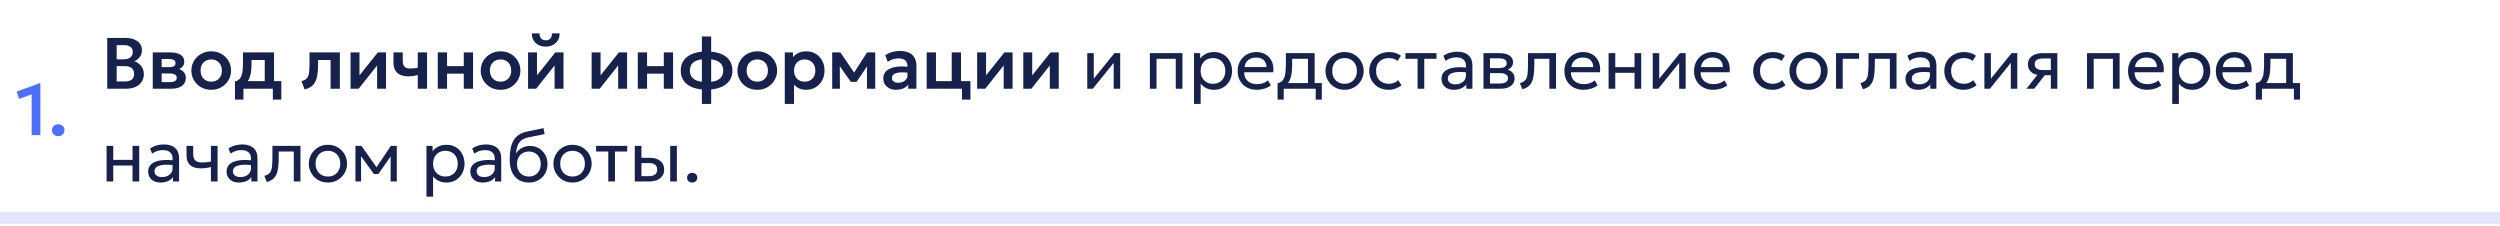 <?xml version="1.0" encoding="UTF-8"?> <svg xmlns="http://www.w3.org/2000/svg" width="620" height="56" viewBox="0 0 620 56" fill="none"><path d="M620 54V52.5H0V54V55.5H620V54Z" fill="#E1E6FC"></path><path d="M7.852 33.5V23.393L4.729 24.527L4.117 22.709L9.85 20.63H10.012V33.5H7.852ZM14.438 33.77C14.018 33.77 13.655 33.638 13.349 33.374C13.043 33.104 12.89 32.747 12.89 32.303C12.89 32.003 12.959 31.742 13.097 31.52C13.241 31.298 13.43 31.127 13.664 31.007C13.898 30.887 14.156 30.827 14.438 30.827C14.864 30.827 15.227 30.962 15.527 31.232C15.833 31.496 15.986 31.853 15.986 32.303C15.986 32.597 15.914 32.855 15.77 33.077C15.632 33.299 15.446 33.47 15.212 33.59C14.978 33.71 14.72 33.77 14.438 33.77Z" fill="#0033FF" fill-opacity="0.7"></path><path d="M26.593 22V9.4H31.102C32.332 9.4 33.322 9.67 34.072 10.21C34.828 10.744 35.206 11.536 35.206 12.586C35.206 12.976 35.116 13.345 34.936 13.693C34.756 14.041 34.522 14.347 34.234 14.611C33.946 14.869 33.64 15.067 33.316 15.205C34 15.421 34.564 15.808 35.008 16.366C35.452 16.924 35.674 17.605 35.674 18.409C35.674 19.117 35.494 19.741 35.134 20.281C34.78 20.821 34.273 21.244 33.613 21.55C32.953 21.85 32.173 22 31.273 22H26.593ZM28.933 20.209H30.904C31.69 20.209 32.278 20.053 32.668 19.741C33.058 19.423 33.253 18.949 33.253 18.319C33.253 17.701 33.058 17.227 32.668 16.897C32.284 16.567 31.699 16.402 30.913 16.402H28.933V20.209ZM28.933 14.71H30.76C31.198 14.71 31.579 14.638 31.903 14.494C32.227 14.35 32.479 14.143 32.659 13.873C32.839 13.597 32.929 13.27 32.929 12.892C32.929 12.34 32.737 11.92 32.353 11.632C31.975 11.338 31.432 11.191 30.724 11.191H28.933V14.71ZM37.881 22V13H42.318C43.356 13 44.178 13.195 44.784 13.585C45.396 13.969 45.702 14.548 45.702 15.322C45.702 15.706 45.606 16.042 45.414 16.33C45.222 16.612 44.961 16.846 44.631 17.032C44.301 17.212 43.926 17.341 43.506 17.419L43.47 16.906C44.292 17.002 44.934 17.263 45.396 17.689C45.858 18.109 46.089 18.649 46.089 19.309C46.089 19.867 45.945 20.347 45.657 20.749C45.375 21.151 44.964 21.46 44.424 21.676C43.884 21.892 43.233 22 42.471 22H37.881ZM40.095 20.362H42.165C42.699 20.362 43.11 20.272 43.398 20.092C43.686 19.906 43.83 19.636 43.83 19.282C43.83 18.934 43.686 18.67 43.398 18.49C43.116 18.31 42.705 18.22 42.165 18.22H39.834V16.654H41.949C42.453 16.654 42.843 16.576 43.119 16.42C43.395 16.258 43.533 16.003 43.533 15.655C43.533 15.301 43.392 15.043 43.11 14.881C42.834 14.719 42.447 14.638 41.949 14.638H40.095V20.362ZM52.384 22.27C51.424 22.27 50.572 22.054 49.828 21.622C49.09 21.184 48.511 20.605 48.091 19.885C47.671 19.159 47.461 18.364 47.461 17.5C47.461 16.864 47.581 16.258 47.821 15.682C48.061 15.106 48.4 14.599 48.838 14.161C49.282 13.717 49.804 13.369 50.404 13.117C51.004 12.859 51.664 12.73 52.384 12.73C53.338 12.73 54.184 12.946 54.922 13.378C55.666 13.81 56.248 14.389 56.668 15.115C57.094 15.841 57.307 16.636 57.307 17.5C57.307 18.136 57.184 18.742 56.938 19.318C56.698 19.888 56.359 20.395 55.921 20.839C55.483 21.283 54.964 21.634 54.364 21.892C53.764 22.144 53.104 22.27 52.384 22.27ZM52.375 20.254C52.885 20.254 53.338 20.143 53.734 19.921C54.136 19.693 54.451 19.375 54.679 18.967C54.907 18.553 55.021 18.064 55.021 17.5C55.021 16.936 54.907 16.447 54.679 16.033C54.451 15.619 54.139 15.301 53.743 15.079C53.347 14.857 52.894 14.746 52.384 14.746C51.874 14.746 51.418 14.857 51.016 15.079C50.62 15.301 50.308 15.619 50.08 16.033C49.858 16.447 49.747 16.936 49.747 17.5C49.747 18.064 49.861 18.553 50.089 18.967C50.317 19.375 50.629 19.693 51.025 19.921C51.421 20.143 51.871 20.254 52.375 20.254ZM65.656 22V14.872H62.38V15.871C62.38 16.639 62.326 17.35 62.218 18.004C62.116 18.658 61.933 19.24 61.669 19.75C61.405 20.26 61.039 20.689 60.571 21.037C60.103 21.379 59.506 21.625 58.78 21.775L58.267 20.2C58.825 20.068 59.245 19.813 59.527 19.435C59.815 19.051 60.007 18.559 60.103 17.959C60.205 17.359 60.256 16.663 60.256 15.871V13H67.96V22H65.656ZM58.267 24.7V20.2L59.599 20.317L59.959 20.128H69.769V24.7H67.663V22H60.373V24.7H58.267ZM75.546 22.18L74.763 20.119C75.375 19.963 75.822 19.723 76.104 19.399C76.386 19.075 76.566 18.628 76.644 18.058C76.722 17.488 76.761 16.759 76.761 15.871V13H84.285V22H81.981V14.872H78.885V15.871C78.885 16.813 78.837 17.641 78.741 18.355C78.645 19.069 78.474 19.681 78.228 20.191C77.988 20.701 77.649 21.118 77.211 21.442C76.779 21.766 76.224 22.012 75.546 22.18ZM86.941 22V13H89.155V18.688L93.7 13H95.734V22H93.52V16.24L88.948 22H86.941ZM103.605 22V18.607C103.191 18.709 102.801 18.79 102.435 18.85C102.069 18.904 101.691 18.931 101.301 18.931C100.509 18.931 99.834 18.808 99.276 18.562C98.724 18.31 98.301 17.929 98.007 17.419C97.719 16.903 97.575 16.252 97.575 15.466V13H99.879V15.151C99.879 15.751 100.017 16.207 100.293 16.519C100.575 16.831 101.055 16.987 101.733 16.987C102.129 16.987 102.471 16.969 102.759 16.933C103.053 16.891 103.335 16.846 103.605 16.798V13H105.909V22H103.605ZM108.562 22V13H110.866V16.393H115.015V13H117.319V22H115.015V18.265H110.866V22H108.562ZM124.138 22.27C123.178 22.27 122.326 22.054 121.582 21.622C120.844 21.184 120.265 20.605 119.845 19.885C119.425 19.159 119.215 18.364 119.215 17.5C119.215 16.864 119.335 16.258 119.575 15.682C119.815 15.106 120.154 14.599 120.592 14.161C121.036 13.717 121.558 13.369 122.158 13.117C122.758 12.859 123.418 12.73 124.138 12.73C125.092 12.73 125.938 12.946 126.676 13.378C127.42 13.81 128.002 14.389 128.422 15.115C128.848 15.841 129.061 16.636 129.061 17.5C129.061 18.136 128.938 18.742 128.692 19.318C128.452 19.888 128.113 20.395 127.675 20.839C127.237 21.283 126.718 21.634 126.118 21.892C125.518 22.144 124.858 22.27 124.138 22.27ZM124.129 20.254C124.639 20.254 125.092 20.143 125.488 19.921C125.89 19.693 126.205 19.375 126.433 18.967C126.661 18.553 126.775 18.064 126.775 17.5C126.775 16.936 126.661 16.447 126.433 16.033C126.205 15.619 125.893 15.301 125.497 15.079C125.101 14.857 124.648 14.746 124.138 14.746C123.628 14.746 123.172 14.857 122.77 15.079C122.374 15.301 122.062 15.619 121.834 16.033C121.612 16.447 121.501 16.936 121.501 17.5C121.501 18.064 121.615 18.553 121.843 18.967C122.071 19.375 122.383 19.693 122.779 19.921C123.175 20.143 123.625 20.254 124.129 20.254ZM130.957 22V13H133.171V18.688L137.716 13H139.75V22H137.536V16.24L132.964 22H130.957ZM135.349 11.56C134.653 11.56 134.044 11.422 133.522 11.146C133 10.864 132.595 10.477 132.307 9.985C132.025 9.493 131.893 8.926 131.911 8.284H133.81C133.792 8.8 133.921 9.217 134.197 9.535C134.479 9.847 134.863 10.003 135.349 10.003C135.835 10.003 136.216 9.847 136.492 9.535C136.774 9.217 136.9 8.8 136.87 8.284H138.778C138.796 8.914 138.658 9.478 138.364 9.976C138.076 10.468 137.671 10.855 137.149 11.137C136.627 11.419 136.027 11.56 135.349 11.56ZM146.725 22V13H148.939V18.688L153.484 13H155.518V22H153.304V16.24L148.732 22H146.725ZM158.168 22V13H160.472V16.393H164.621V13H166.925V22H164.621V18.265H160.472V22H158.168ZM174.067 25.78V9.04H176.371V25.78H174.067ZM175.192 22.234C173.884 22.234 172.753 22.051 171.799 21.685C170.845 21.319 170.11 20.785 169.594 20.083C169.078 19.375 168.82 18.514 168.82 17.5C168.82 16.48 169.081 15.619 169.603 14.917C170.131 14.209 170.875 13.675 171.835 13.315C172.801 12.949 173.941 12.766 175.255 12.766C176.569 12.766 177.703 12.946 178.657 13.306C179.617 13.666 180.355 14.2 180.871 14.908C181.387 15.61 181.645 16.474 181.645 17.5C181.645 18.268 181.492 18.946 181.186 19.534C180.886 20.122 180.451 20.617 179.881 21.019C179.317 21.415 178.639 21.718 177.847 21.928C177.055 22.132 176.17 22.234 175.192 22.234ZM175.237 20.353C176.149 20.353 176.911 20.248 177.523 20.038C178.135 19.822 178.594 19.504 178.9 19.084C179.206 18.664 179.359 18.136 179.359 17.5C179.359 16.864 179.2 16.336 178.882 15.916C178.57 15.49 178.105 15.172 177.487 14.962C176.875 14.752 176.116 14.647 175.21 14.647C174.304 14.647 173.545 14.752 172.933 14.962C172.321 15.172 171.859 15.49 171.547 15.916C171.241 16.336 171.088 16.864 171.088 17.5C171.088 18.136 171.244 18.664 171.556 19.084C171.868 19.504 172.33 19.822 172.942 20.038C173.56 20.248 174.325 20.353 175.237 20.353ZM187.806 22.27C186.846 22.27 185.994 22.054 185.25 21.622C184.512 21.184 183.933 20.605 183.513 19.885C183.093 19.159 182.883 18.364 182.883 17.5C182.883 16.864 183.003 16.258 183.243 15.682C183.483 15.106 183.822 14.599 184.26 14.161C184.704 13.717 185.226 13.369 185.826 13.117C186.426 12.859 187.086 12.73 187.806 12.73C188.76 12.73 189.606 12.946 190.344 13.378C191.088 13.81 191.67 14.389 192.09 15.115C192.516 15.841 192.729 16.636 192.729 17.5C192.729 18.136 192.606 18.742 192.36 19.318C192.12 19.888 191.781 20.395 191.343 20.839C190.905 21.283 190.386 21.634 189.786 21.892C189.186 22.144 188.526 22.27 187.806 22.27ZM187.797 20.254C188.307 20.254 188.76 20.143 189.156 19.921C189.558 19.693 189.873 19.375 190.101 18.967C190.329 18.553 190.443 18.064 190.443 17.5C190.443 16.936 190.329 16.447 190.101 16.033C189.873 15.619 189.561 15.301 189.165 15.079C188.769 14.857 188.316 14.746 187.806 14.746C187.296 14.746 186.84 14.857 186.438 15.079C186.042 15.301 185.73 15.619 185.502 16.033C185.28 16.447 185.169 16.936 185.169 17.5C185.169 18.064 185.283 18.553 185.511 18.967C185.739 19.375 186.051 19.693 186.447 19.921C186.843 20.143 187.293 20.254 187.797 20.254ZM194.625 25.78V13H196.659V14.188C197.007 13.75 197.454 13.399 198 13.135C198.546 12.865 199.206 12.73 199.98 12.73C200.85 12.73 201.624 12.934 202.302 13.342C202.98 13.75 203.511 14.314 203.895 15.034C204.285 15.748 204.48 16.57 204.48 17.5C204.48 18.166 204.369 18.787 204.147 19.363C203.925 19.939 203.613 20.446 203.211 20.884C202.809 21.316 202.329 21.655 201.771 21.901C201.219 22.147 200.61 22.27 199.944 22.27C199.296 22.27 198.72 22.159 198.216 21.937C197.718 21.709 197.286 21.4 196.92 21.01V25.78H194.625ZM199.557 20.254C200.067 20.254 200.52 20.143 200.916 19.921C201.312 19.693 201.624 19.375 201.852 18.967C202.08 18.553 202.194 18.064 202.194 17.5C202.194 16.936 202.08 16.447 201.852 16.033C201.624 15.619 201.309 15.301 200.907 15.079C200.511 14.857 200.061 14.746 199.557 14.746C199.047 14.746 198.594 14.857 198.198 15.079C197.802 15.301 197.49 15.619 197.262 16.033C197.034 16.447 196.92 16.936 196.92 17.5C196.92 18.064 197.031 18.553 197.253 18.967C197.481 19.375 197.793 19.693 198.189 19.921C198.591 20.143 199.047 20.254 199.557 20.254ZM206.385 22V13H208.365H208.419L212.325 18.742L211.335 18.76L215.034 13H217.059V22H214.998L215.025 15.628L215.466 15.808L212.442 20.299H211.011L207.834 15.799L208.266 15.619L208.302 22H206.385ZM222.211 22.27C221.599 22.27 221.056 22.153 220.582 21.919C220.108 21.685 219.736 21.355 219.466 20.929C219.196 20.497 219.061 19.987 219.061 19.399C219.061 18.895 219.187 18.445 219.439 18.049C219.691 17.653 220.078 17.326 220.6 17.068C221.122 16.804 221.788 16.627 222.598 16.537C223.414 16.447 224.38 16.459 225.496 16.573L225.532 18.094C224.8 17.98 224.161 17.929 223.615 17.941C223.069 17.953 222.616 18.016 222.256 18.13C221.902 18.244 221.635 18.4 221.455 18.598C221.281 18.796 221.194 19.027 221.194 19.291C221.194 19.687 221.338 19.993 221.626 20.209C221.914 20.419 222.307 20.524 222.805 20.524C223.231 20.524 223.612 20.446 223.948 20.29C224.29 20.134 224.56 19.915 224.758 19.633C224.956 19.345 225.055 19.006 225.055 18.616V16.339C225.055 15.961 224.974 15.634 224.812 15.358C224.656 15.076 224.416 14.86 224.092 14.71C223.768 14.554 223.351 14.476 222.841 14.476C222.373 14.476 221.908 14.548 221.446 14.692C220.99 14.83 220.561 15.046 220.159 15.34L219.538 13.693C220.108 13.315 220.708 13.045 221.338 12.883C221.968 12.721 222.577 12.64 223.165 12.64C224.005 12.64 224.731 12.772 225.343 13.036C225.961 13.3 226.435 13.705 226.765 14.251C227.101 14.791 227.269 15.478 227.269 16.312V22H225.235V20.974C224.935 21.388 224.521 21.709 223.993 21.937C223.465 22.159 222.871 22.27 222.211 22.27ZM229.816 22V13H232.12V20.128H236.026V13H238.33V22H229.816ZM238.564 24.7V22H237.25V20.128H240.67V24.7H238.564ZM242.332 22V13H244.546V18.688L249.091 13H251.125V22H248.911V16.24L244.339 22H242.332ZM253.775 22V13H255.989V18.688L260.534 13H262.568V22H260.354V16.24L255.782 22H253.775ZM269.642 22V13.18H271.253V19.516L276.383 13.18H277.805V22H276.194V15.592L271.019 22H269.642ZM285.163 22V13.18H293.245V22H291.589V14.584H286.819V22H285.163ZM296.115 25.78V13.18H297.636V14.503C298.002 14.035 298.461 13.654 299.013 13.36C299.571 13.06 300.273 12.91 301.119 12.91C301.995 12.91 302.766 13.117 303.432 13.531C304.098 13.939 304.617 14.497 304.989 15.205C305.367 15.913 305.556 16.708 305.556 17.59C305.556 18.232 305.448 18.838 305.232 19.408C305.022 19.972 304.719 20.47 304.323 20.902C303.927 21.328 303.456 21.664 302.91 21.91C302.37 22.15 301.767 22.27 301.101 22.27C300.357 22.27 299.706 22.132 299.148 21.856C298.596 21.574 298.134 21.205 297.762 20.749V25.78H296.115ZM300.822 20.776C301.416 20.776 301.941 20.647 302.397 20.389C302.859 20.125 303.219 19.756 303.477 19.282C303.741 18.802 303.873 18.238 303.873 17.59C303.873 16.936 303.741 16.372 303.477 15.898C303.219 15.418 302.859 15.049 302.397 14.791C301.941 14.533 301.416 14.404 300.822 14.404C300.228 14.404 299.7 14.533 299.238 14.791C298.782 15.049 298.422 15.418 298.158 15.898C297.894 16.372 297.762 16.936 297.762 17.59C297.762 18.238 297.894 18.802 298.158 19.282C298.422 19.756 298.782 20.125 299.238 20.389C299.7 20.647 300.228 20.776 300.822 20.776ZM311.685 22.27C310.749 22.27 309.924 22.075 309.21 21.685C308.496 21.295 307.938 20.752 307.536 20.056C307.134 19.354 306.933 18.538 306.933 17.608C306.933 16.936 307.047 16.312 307.275 15.736C307.509 15.16 307.833 14.662 308.247 14.242C308.667 13.822 309.156 13.495 309.714 13.261C310.278 13.027 310.89 12.91 311.55 12.91C312.264 12.91 312.9 13.036 313.458 13.288C314.022 13.54 314.487 13.894 314.853 14.35C315.225 14.8 315.492 15.331 315.654 15.943C315.816 16.549 315.849 17.209 315.753 17.923H308.571C308.553 18.511 308.673 19.027 308.931 19.471C309.189 19.909 309.561 20.251 310.047 20.497C310.539 20.743 311.121 20.866 311.793 20.866C312.285 20.866 312.765 20.788 313.233 20.632C313.701 20.476 314.115 20.245 314.475 19.939L315.177 21.172C314.889 21.406 314.547 21.607 314.151 21.775C313.761 21.937 313.353 22.06 312.927 22.144C312.501 22.228 312.087 22.27 311.685 22.27ZM308.661 16.636H314.097C314.073 15.892 313.842 15.313 313.404 14.899C312.966 14.479 312.339 14.269 311.523 14.269C310.731 14.269 310.077 14.479 309.561 14.899C309.045 15.313 308.745 15.892 308.661 16.636ZM324.374 22V14.584H320.459V15.943C320.459 16.789 320.414 17.542 320.324 18.202C320.234 18.856 320.075 19.423 319.847 19.903C319.619 20.377 319.298 20.767 318.884 21.073C318.476 21.379 317.951 21.604 317.309 21.748L316.841 20.659C317.423 20.509 317.858 20.248 318.146 19.876C318.44 19.498 318.638 18.988 318.74 18.346C318.842 17.698 318.893 16.897 318.893 15.943V13.18H326.03V22H324.374ZM316.841 24.7V20.659L317.966 20.776L318.218 20.596H327.812V24.7H326.291V22H318.362V24.7H316.841ZM333.446 22.27C332.534 22.27 331.721 22.057 331.007 21.631C330.293 21.205 329.732 20.638 329.324 19.93C328.916 19.222 328.712 18.442 328.712 17.59C328.712 16.96 328.829 16.363 329.063 15.799C329.297 15.235 329.627 14.737 330.053 14.305C330.479 13.867 330.98 13.525 331.556 13.279C332.132 13.033 332.762 12.91 333.446 12.91C334.364 12.91 335.18 13.123 335.894 13.549C336.608 13.975 337.169 14.542 337.577 15.25C337.985 15.958 338.189 16.738 338.189 17.59C338.189 18.22 338.072 18.817 337.838 19.381C337.604 19.945 337.274 20.443 336.848 20.875C336.422 21.307 335.921 21.649 335.345 21.901C334.769 22.147 334.136 22.27 333.446 22.27ZM333.446 20.776C334.04 20.776 334.565 20.647 335.021 20.389C335.483 20.125 335.846 19.756 336.11 19.282C336.374 18.802 336.506 18.238 336.506 17.59C336.506 16.936 336.374 16.372 336.11 15.898C335.852 15.418 335.492 15.049 335.03 14.791C334.568 14.533 334.04 14.404 333.446 14.404C332.852 14.404 332.324 14.533 331.862 14.791C331.406 15.049 331.046 15.418 330.782 15.898C330.524 16.372 330.395 16.936 330.395 17.59C330.395 18.238 330.524 18.802 330.782 19.282C331.046 19.756 331.409 20.125 331.871 20.389C332.333 20.647 332.858 20.776 333.446 20.776ZM344.355 22.27C343.425 22.27 342.6 22.066 341.88 21.658C341.16 21.25 340.596 20.695 340.188 19.993C339.78 19.285 339.576 18.484 339.576 17.59C339.576 16.912 339.696 16.288 339.936 15.718C340.182 15.148 340.527 14.653 340.971 14.233C341.415 13.813 341.934 13.489 342.528 13.261C343.128 13.027 343.782 12.91 344.49 12.91C345.066 12.91 345.597 12.985 346.083 13.135C346.569 13.285 347.019 13.516 347.433 13.828L346.587 15.106C346.317 14.872 346.002 14.698 345.642 14.584C345.282 14.464 344.901 14.404 344.499 14.404C343.839 14.404 343.266 14.53 342.78 14.782C342.3 15.028 341.928 15.388 341.664 15.862C341.4 16.336 341.268 16.906 341.268 17.572C341.268 18.574 341.556 19.36 342.132 19.93C342.714 20.494 343.5 20.776 344.49 20.776C344.946 20.776 345.372 20.695 345.768 20.533C346.164 20.365 346.488 20.149 346.74 19.885L347.595 21.145C347.133 21.493 346.626 21.769 346.074 21.973C345.522 22.171 344.949 22.27 344.355 22.27ZM351.56 22V14.584H348.536V13.18H356.249V14.584H353.216V22H351.56ZM360.569 22.27C359.945 22.27 359.402 22.156 358.94 21.928C358.478 21.7 358.121 21.379 357.869 20.965C357.617 20.545 357.491 20.05 357.491 19.48C357.491 19.012 357.611 18.586 357.851 18.202C358.091 17.812 358.469 17.491 358.985 17.239C359.501 16.981 360.17 16.81 360.992 16.726C361.814 16.636 362.807 16.651 363.971 16.771L364.016 17.986C363.116 17.866 362.351 17.821 361.721 17.851C361.091 17.875 360.581 17.959 360.191 18.103C359.801 18.241 359.513 18.427 359.327 18.661C359.147 18.889 359.057 19.147 359.057 19.435C359.057 19.897 359.222 20.26 359.552 20.524C359.888 20.782 360.347 20.911 360.929 20.911C361.427 20.911 361.871 20.821 362.261 20.641C362.657 20.455 362.969 20.2 363.197 19.876C363.431 19.546 363.548 19.165 363.548 18.733V16.267C363.548 15.853 363.455 15.493 363.269 15.187C363.089 14.881 362.822 14.644 362.468 14.476C362.114 14.308 361.679 14.224 361.163 14.224C360.701 14.224 360.242 14.293 359.786 14.431C359.33 14.569 358.892 14.794 358.472 15.106L357.968 13.828C358.514 13.456 359.078 13.195 359.66 13.045C360.242 12.895 360.8 12.82 361.334 12.82C362.144 12.82 362.834 12.949 363.404 13.207C363.974 13.459 364.409 13.84 364.709 14.35C365.009 14.86 365.159 15.496 365.159 16.258V22H363.638V20.92C363.332 21.358 362.909 21.694 362.369 21.928C361.829 22.156 361.229 22.27 360.569 22.27ZM367.904 22V13.18H371.954C372.938 13.18 373.73 13.372 374.33 13.756C374.936 14.14 375.239 14.71 375.239 15.466C375.239 15.802 375.161 16.105 375.005 16.375C374.849 16.645 374.627 16.876 374.339 17.068C374.051 17.254 373.712 17.392 373.322 17.482L373.295 17.122C374.045 17.242 374.618 17.506 375.014 17.914C375.416 18.316 375.617 18.82 375.617 19.426C375.617 19.96 375.476 20.419 375.194 20.803C374.918 21.187 374.522 21.484 374.006 21.694C373.49 21.898 372.875 22 372.161 22H367.904ZM369.515 20.713H371.936C372.584 20.713 373.085 20.605 373.439 20.389C373.799 20.173 373.979 19.849 373.979 19.417C373.979 18.985 373.802 18.664 373.448 18.454C373.094 18.238 372.59 18.13 371.936 18.13H369.263V16.879H371.729C372.341 16.879 372.815 16.786 373.151 16.6C373.487 16.414 373.655 16.105 373.655 15.673C373.655 15.247 373.487 14.941 373.151 14.755C372.821 14.563 372.347 14.467 371.729 14.467H369.515V20.713ZM377.544 22.135L376.932 20.614C377.55 20.458 378 20.209 378.282 19.867C378.564 19.519 378.744 19.03 378.822 18.4C378.9 17.77 378.939 16.951 378.939 15.943V13.18H385.896V22H384.24V14.584H380.505V15.943C380.505 16.903 380.463 17.737 380.379 18.445C380.301 19.147 380.154 19.741 379.938 20.227C379.728 20.713 379.428 21.112 379.038 21.424C378.654 21.73 378.156 21.967 377.544 22.135ZM392.72 22.27C391.784 22.27 390.959 22.075 390.245 21.685C389.531 21.295 388.973 20.752 388.571 20.056C388.169 19.354 387.968 18.538 387.968 17.608C387.968 16.936 388.082 16.312 388.31 15.736C388.544 15.16 388.868 14.662 389.282 14.242C389.702 13.822 390.191 13.495 390.749 13.261C391.313 13.027 391.925 12.91 392.585 12.91C393.299 12.91 393.935 13.036 394.493 13.288C395.057 13.54 395.522 13.894 395.888 14.35C396.26 14.8 396.527 15.331 396.689 15.943C396.851 16.549 396.884 17.209 396.788 17.923H389.606C389.588 18.511 389.708 19.027 389.966 19.471C390.224 19.909 390.596 20.251 391.082 20.497C391.574 20.743 392.156 20.866 392.828 20.866C393.32 20.866 393.8 20.788 394.268 20.632C394.736 20.476 395.15 20.245 395.51 19.939L396.212 21.172C395.924 21.406 395.582 21.607 395.186 21.775C394.796 21.937 394.388 22.06 393.962 22.144C393.536 22.228 393.122 22.27 392.72 22.27ZM389.696 16.636H395.132C395.108 15.892 394.877 15.313 394.439 14.899C394.001 14.479 393.374 14.269 392.558 14.269C391.766 14.269 391.112 14.479 390.596 14.899C390.08 15.313 389.78 15.892 389.696 16.636ZM398.929 22V13.18H400.585V16.654H405.364V13.18H407.02V22H405.364V18.058H400.585V22H398.929ZM409.88 22V13.18H411.491V19.516L416.621 13.18H418.043V22H416.432V15.592L411.257 22H409.88ZM424.871 22.27C423.935 22.27 423.11 22.075 422.396 21.685C421.682 21.295 421.124 20.752 420.722 20.056C420.32 19.354 420.119 18.538 420.119 17.608C420.119 16.936 420.233 16.312 420.461 15.736C420.695 15.16 421.019 14.662 421.433 14.242C421.853 13.822 422.342 13.495 422.9 13.261C423.464 13.027 424.076 12.91 424.736 12.91C425.45 12.91 426.086 13.036 426.644 13.288C427.208 13.54 427.673 13.894 428.039 14.35C428.411 14.8 428.678 15.331 428.84 15.943C429.002 16.549 429.035 17.209 428.939 17.923H421.757C421.739 18.511 421.859 19.027 422.117 19.471C422.375 19.909 422.747 20.251 423.233 20.497C423.725 20.743 424.307 20.866 424.979 20.866C425.471 20.866 425.951 20.788 426.419 20.632C426.887 20.476 427.301 20.245 427.661 19.939L428.363 21.172C428.075 21.406 427.733 21.607 427.337 21.775C426.947 21.937 426.539 22.06 426.113 22.144C425.687 22.228 425.273 22.27 424.871 22.27ZM421.847 16.636H427.283C427.259 15.892 427.028 15.313 426.59 14.899C426.152 14.479 425.525 14.269 424.709 14.269C423.917 14.269 423.263 14.479 422.747 14.899C422.231 15.313 421.931 15.892 421.847 16.636ZM439.575 22.27C438.645 22.27 437.82 22.066 437.1 21.658C436.38 21.25 435.816 20.695 435.408 19.993C435 19.285 434.796 18.484 434.796 17.59C434.796 16.912 434.916 16.288 435.156 15.718C435.402 15.148 435.747 14.653 436.191 14.233C436.635 13.813 437.154 13.489 437.748 13.261C438.348 13.027 439.002 12.91 439.71 12.91C440.286 12.91 440.817 12.985 441.303 13.135C441.789 13.285 442.239 13.516 442.653 13.828L441.807 15.106C441.537 14.872 441.222 14.698 440.862 14.584C440.502 14.464 440.121 14.404 439.719 14.404C439.059 14.404 438.486 14.53 438 14.782C437.52 15.028 437.148 15.388 436.884 15.862C436.62 16.336 436.488 16.906 436.488 17.572C436.488 18.574 436.776 19.36 437.352 19.93C437.934 20.494 438.72 20.776 439.71 20.776C440.166 20.776 440.592 20.695 440.988 20.533C441.384 20.365 441.708 20.149 441.96 19.885L442.815 21.145C442.353 21.493 441.846 21.769 441.294 21.973C440.742 22.171 440.169 22.27 439.575 22.27ZM448.513 22.27C447.601 22.27 446.788 22.057 446.074 21.631C445.36 21.205 444.799 20.638 444.391 19.93C443.983 19.222 443.779 18.442 443.779 17.59C443.779 16.96 443.896 16.363 444.13 15.799C444.364 15.235 444.694 14.737 445.12 14.305C445.546 13.867 446.047 13.525 446.623 13.279C447.199 13.033 447.829 12.91 448.513 12.91C449.431 12.91 450.247 13.123 450.961 13.549C451.675 13.975 452.236 14.542 452.644 15.25C453.052 15.958 453.256 16.738 453.256 17.59C453.256 18.22 453.139 18.817 452.905 19.381C452.671 19.945 452.341 20.443 451.915 20.875C451.489 21.307 450.988 21.649 450.412 21.901C449.836 22.147 449.203 22.27 448.513 22.27ZM448.513 20.776C449.107 20.776 449.632 20.647 450.088 20.389C450.55 20.125 450.913 19.756 451.177 19.282C451.441 18.802 451.573 18.238 451.573 17.59C451.573 16.936 451.441 16.372 451.177 15.898C450.919 15.418 450.559 15.049 450.097 14.791C449.635 14.533 449.107 14.404 448.513 14.404C447.919 14.404 447.391 14.533 446.929 14.791C446.473 15.049 446.113 15.418 445.849 15.898C445.591 16.372 445.462 16.936 445.462 17.59C445.462 18.238 445.591 18.802 445.849 19.282C446.113 19.756 446.476 20.125 446.938 20.389C447.4 20.647 447.925 20.776 448.513 20.776ZM455.337 22V13.18H461.052V14.584H456.993V22H455.337ZM461.989 22.135L461.377 20.614C461.995 20.458 462.445 20.209 462.727 19.867C463.009 19.519 463.189 19.03 463.267 18.4C463.345 17.77 463.384 16.951 463.384 15.943V13.18H470.341V22H468.685V14.584H464.95V15.943C464.95 16.903 464.908 17.737 464.824 18.445C464.746 19.147 464.599 19.741 464.383 20.227C464.173 20.713 463.873 21.112 463.483 21.424C463.099 21.73 462.601 21.967 461.989 22.135ZM475.636 22.27C475.012 22.27 474.469 22.156 474.007 21.928C473.545 21.7 473.188 21.379 472.936 20.965C472.684 20.545 472.558 20.05 472.558 19.48C472.558 19.012 472.678 18.586 472.918 18.202C473.158 17.812 473.536 17.491 474.052 17.239C474.568 16.981 475.237 16.81 476.059 16.726C476.881 16.636 477.874 16.651 479.038 16.771L479.083 17.986C478.183 17.866 477.418 17.821 476.788 17.851C476.158 17.875 475.648 17.959 475.258 18.103C474.868 18.241 474.58 18.427 474.394 18.661C474.214 18.889 474.124 19.147 474.124 19.435C474.124 19.897 474.289 20.26 474.619 20.524C474.955 20.782 475.414 20.911 475.996 20.911C476.494 20.911 476.938 20.821 477.328 20.641C477.724 20.455 478.036 20.2 478.264 19.876C478.498 19.546 478.615 19.165 478.615 18.733V16.267C478.615 15.853 478.522 15.493 478.336 15.187C478.156 14.881 477.889 14.644 477.535 14.476C477.181 14.308 476.746 14.224 476.23 14.224C475.768 14.224 475.309 14.293 474.853 14.431C474.397 14.569 473.959 14.794 473.539 15.106L473.035 13.828C473.581 13.456 474.145 13.195 474.727 13.045C475.309 12.895 475.867 12.82 476.401 12.82C477.211 12.82 477.901 12.949 478.471 13.207C479.041 13.459 479.476 13.84 479.776 14.35C480.076 14.86 480.226 15.496 480.226 16.258V22H478.705V20.92C478.399 21.358 477.976 21.694 477.436 21.928C476.896 22.156 476.296 22.27 475.636 22.27ZM486.966 22.27C486.036 22.27 485.211 22.066 484.491 21.658C483.771 21.25 483.207 20.695 482.799 19.993C482.391 19.285 482.187 18.484 482.187 17.59C482.187 16.912 482.307 16.288 482.547 15.718C482.793 15.148 483.138 14.653 483.582 14.233C484.026 13.813 484.545 13.489 485.139 13.261C485.739 13.027 486.393 12.91 487.101 12.91C487.677 12.91 488.208 12.985 488.694 13.135C489.18 13.285 489.63 13.516 490.044 13.828L489.198 15.106C488.928 14.872 488.613 14.698 488.253 14.584C487.893 14.464 487.512 14.404 487.11 14.404C486.45 14.404 485.877 14.53 485.391 14.782C484.911 15.028 484.539 15.388 484.275 15.862C484.011 16.336 483.879 16.906 483.879 17.572C483.879 18.574 484.167 19.36 484.743 19.93C485.325 20.494 486.111 20.776 487.101 20.776C487.557 20.776 487.983 20.695 488.379 20.533C488.775 20.365 489.099 20.149 489.351 19.885L490.206 21.145C489.744 21.493 489.237 21.769 488.685 21.973C488.133 22.171 487.56 22.27 486.966 22.27ZM492.128 22V13.18H493.739V19.516L498.869 13.18H500.291V22H498.68V15.592L493.505 22H492.128ZM502.556 22L506.057 17.545L506.372 18.643C505.616 18.649 504.983 18.541 504.473 18.319C503.963 18.097 503.576 17.785 503.312 17.383C503.054 16.975 502.925 16.498 502.925 15.952C502.925 15.37 503.075 14.872 503.375 14.458C503.681 14.044 504.107 13.729 504.653 13.513C505.205 13.291 505.847 13.18 506.579 13.18H510.215V22H508.604V14.494H506.723C506.021 14.494 505.493 14.611 505.139 14.845C504.785 15.079 504.608 15.436 504.608 15.916C504.608 16.39 504.773 16.753 505.103 17.005C505.433 17.251 505.919 17.374 506.561 17.374H508.856V18.643H507.11L504.491 22H502.556ZM517.581 22V13.18H525.663V22H524.007V14.584H519.237V22H517.581ZM532.502 22.27C531.566 22.27 530.741 22.075 530.027 21.685C529.313 21.295 528.755 20.752 528.353 20.056C527.951 19.354 527.75 18.538 527.75 17.608C527.75 16.936 527.864 16.312 528.092 15.736C528.326 15.16 528.65 14.662 529.064 14.242C529.484 13.822 529.973 13.495 530.531 13.261C531.095 13.027 531.707 12.91 532.367 12.91C533.081 12.91 533.717 13.036 534.275 13.288C534.839 13.54 535.304 13.894 535.67 14.35C536.042 14.8 536.309 15.331 536.471 15.943C536.633 16.549 536.666 17.209 536.57 17.923H529.388C529.37 18.511 529.49 19.027 529.748 19.471C530.006 19.909 530.378 20.251 530.864 20.497C531.356 20.743 531.938 20.866 532.61 20.866C533.102 20.866 533.582 20.788 534.05 20.632C534.518 20.476 534.932 20.245 535.292 19.939L535.994 21.172C535.706 21.406 535.364 21.607 534.968 21.775C534.578 21.937 534.17 22.06 533.744 22.144C533.318 22.228 532.904 22.27 532.502 22.27ZM529.478 16.636H534.914C534.89 15.892 534.659 15.313 534.221 14.899C533.783 14.479 533.156 14.269 532.34 14.269C531.548 14.269 530.894 14.479 530.378 14.899C529.862 15.313 529.562 15.892 529.478 16.636ZM538.71 25.78V13.18H540.231V14.503C540.597 14.035 541.056 13.654 541.608 13.36C542.166 13.06 542.868 12.91 543.714 12.91C544.59 12.91 545.361 13.117 546.027 13.531C546.693 13.939 547.212 14.497 547.584 15.205C547.962 15.913 548.151 16.708 548.151 17.59C548.151 18.232 548.043 18.838 547.827 19.408C547.617 19.972 547.314 20.47 546.918 20.902C546.522 21.328 546.051 21.664 545.505 21.91C544.965 22.15 544.362 22.27 543.696 22.27C542.952 22.27 542.301 22.132 541.743 21.856C541.191 21.574 540.729 21.205 540.357 20.749V25.78H538.71ZM543.417 20.776C544.011 20.776 544.536 20.647 544.992 20.389C545.454 20.125 545.814 19.756 546.072 19.282C546.336 18.802 546.468 18.238 546.468 17.59C546.468 16.936 546.336 16.372 546.072 15.898C545.814 15.418 545.454 15.049 544.992 14.791C544.536 14.533 544.011 14.404 543.417 14.404C542.823 14.404 542.295 14.533 541.833 14.791C541.377 15.049 541.017 15.418 540.753 15.898C540.489 16.372 540.357 16.936 540.357 17.59C540.357 18.238 540.489 18.802 540.753 19.282C541.017 19.756 541.377 20.125 541.833 20.389C542.295 20.647 542.823 20.776 543.417 20.776ZM554.281 22.27C553.345 22.27 552.52 22.075 551.806 21.685C551.092 21.295 550.534 20.752 550.132 20.056C549.73 19.354 549.529 18.538 549.529 17.608C549.529 16.936 549.643 16.312 549.871 15.736C550.105 15.16 550.429 14.662 550.843 14.242C551.263 13.822 551.752 13.495 552.31 13.261C552.874 13.027 553.486 12.91 554.146 12.91C554.86 12.91 555.496 13.036 556.054 13.288C556.618 13.54 557.083 13.894 557.449 14.35C557.821 14.8 558.088 15.331 558.25 15.943C558.412 16.549 558.445 17.209 558.349 17.923H551.167C551.149 18.511 551.269 19.027 551.527 19.471C551.785 19.909 552.157 20.251 552.643 20.497C553.135 20.743 553.717 20.866 554.389 20.866C554.881 20.866 555.361 20.788 555.829 20.632C556.297 20.476 556.711 20.245 557.071 19.939L557.773 21.172C557.485 21.406 557.143 21.607 556.747 21.775C556.357 21.937 555.949 22.06 555.523 22.144C555.097 22.228 554.683 22.27 554.281 22.27ZM551.257 16.636H556.693C556.669 15.892 556.438 15.313 556 14.899C555.562 14.479 554.935 14.269 554.119 14.269C553.327 14.269 552.673 14.479 552.157 14.899C551.641 15.313 551.341 15.892 551.257 16.636ZM566.97 22V14.584H563.055V15.943C563.055 16.789 563.01 17.542 562.92 18.202C562.83 18.856 562.671 19.423 562.443 19.903C562.215 20.377 561.894 20.767 561.48 21.073C561.072 21.379 560.547 21.604 559.905 21.748L559.437 20.659C560.019 20.509 560.454 20.248 560.742 19.876C561.036 19.498 561.234 18.988 561.336 18.346C561.438 17.698 561.489 16.897 561.489 15.943V13.18H568.626V22H566.97ZM559.437 24.7V20.659L560.562 20.776L560.814 20.596H570.408V24.7H568.887V22H560.958V24.7H559.437ZM26.431 45V36.18H28.087V39.654H32.866V36.18H34.522V45H32.866V41.058H28.087V45H26.431ZM39.821 45.27C39.197 45.27 38.654 45.156 38.192 44.928C37.73 44.7 37.373 44.379 37.121 43.965C36.869 43.545 36.743 43.05 36.743 42.48C36.743 42.012 36.863 41.586 37.103 41.202C37.343 40.812 37.721 40.491 38.237 40.239C38.753 39.981 39.422 39.81 40.244 39.726C41.066 39.636 42.059 39.651 43.223 39.771L43.268 40.986C42.368 40.866 41.603 40.821 40.973 40.851C40.343 40.875 39.833 40.959 39.443 41.103C39.053 41.241 38.765 41.427 38.579 41.661C38.399 41.889 38.309 42.147 38.309 42.435C38.309 42.897 38.474 43.26 38.804 43.524C39.14 43.782 39.599 43.911 40.181 43.911C40.679 43.911 41.123 43.821 41.513 43.641C41.909 43.455 42.221 43.2 42.449 42.876C42.683 42.546 42.8 42.165 42.8 41.733V39.267C42.8 38.853 42.707 38.493 42.521 38.187C42.341 37.881 42.074 37.644 41.72 37.476C41.366 37.308 40.931 37.224 40.415 37.224C39.953 37.224 39.494 37.293 39.038 37.431C38.582 37.569 38.144 37.794 37.724 38.106L37.22 36.828C37.766 36.456 38.33 36.195 38.912 36.045C39.494 35.895 40.052 35.82 40.586 35.82C41.396 35.82 42.086 35.949 42.656 36.207C43.226 36.459 43.661 36.84 43.961 37.35C44.261 37.86 44.411 38.496 44.411 39.258V45H42.89V43.92C42.584 44.358 42.161 44.694 41.621 44.928C41.081 45.156 40.481 45.27 39.821 45.27ZM52.306 45V41.418C51.874 41.532 51.466 41.616 51.082 41.67C50.698 41.724 50.29 41.751 49.858 41.751C49.048 41.751 48.376 41.631 47.842 41.391C47.308 41.145 46.909 40.779 46.645 40.293C46.387 39.807 46.258 39.204 46.258 38.484V36.18H47.914V38.241C47.914 38.913 48.079 39.423 48.409 39.771C48.739 40.119 49.303 40.293 50.101 40.293C50.557 40.293 50.959 40.272 51.307 40.23C51.655 40.188 51.988 40.134 52.306 40.068V36.18H53.962V45H52.306ZM59.263 45.27C58.639 45.27 58.096 45.156 57.634 44.928C57.172 44.7 56.815 44.379 56.563 43.965C56.311 43.545 56.185 43.05 56.185 42.48C56.185 42.012 56.305 41.586 56.545 41.202C56.785 40.812 57.163 40.491 57.679 40.239C58.195 39.981 58.864 39.81 59.686 39.726C60.508 39.636 61.501 39.651 62.665 39.771L62.71 40.986C61.81 40.866 61.045 40.821 60.415 40.851C59.785 40.875 59.275 40.959 58.885 41.103C58.495 41.241 58.207 41.427 58.021 41.661C57.841 41.889 57.751 42.147 57.751 42.435C57.751 42.897 57.916 43.26 58.246 43.524C58.582 43.782 59.041 43.911 59.623 43.911C60.121 43.911 60.565 43.821 60.955 43.641C61.351 43.455 61.663 43.2 61.891 42.876C62.125 42.546 62.242 42.165 62.242 41.733V39.267C62.242 38.853 62.149 38.493 61.963 38.187C61.783 37.881 61.516 37.644 61.162 37.476C60.808 37.308 60.373 37.224 59.857 37.224C59.395 37.224 58.936 37.293 58.48 37.431C58.024 37.569 57.586 37.794 57.166 38.106L56.662 36.828C57.208 36.456 57.772 36.195 58.354 36.045C58.936 35.895 59.494 35.82 60.028 35.82C60.838 35.82 61.528 35.949 62.098 36.207C62.668 36.459 63.103 36.84 63.403 37.35C63.703 37.86 63.853 38.496 63.853 39.258V45H62.332V43.92C62.026 44.358 61.603 44.694 61.063 44.928C60.523 45.156 59.923 45.27 59.263 45.27ZM66.165 45.135L65.553 43.614C66.171 43.458 66.621 43.209 66.903 42.867C67.185 42.519 67.365 42.03 67.443 41.4C67.521 40.77 67.56 39.951 67.56 38.943V36.18H74.517V45H72.861V37.584H69.126V38.943C69.126 39.903 69.084 40.737 69 41.445C68.922 42.147 68.775 42.741 68.559 43.227C68.349 43.713 68.049 44.112 67.659 44.424C67.275 44.73 66.777 44.967 66.165 45.135ZM81.323 45.27C80.411 45.27 79.598 45.057 78.884 44.631C78.17 44.205 77.609 43.638 77.201 42.93C76.793 42.222 76.589 41.442 76.589 40.59C76.589 39.96 76.706 39.363 76.94 38.799C77.174 38.235 77.504 37.737 77.93 37.305C78.356 36.867 78.857 36.525 79.433 36.279C80.009 36.033 80.639 35.91 81.323 35.91C82.241 35.91 83.057 36.123 83.771 36.549C84.485 36.975 85.046 37.542 85.454 38.25C85.862 38.958 86.066 39.738 86.066 40.59C86.066 41.22 85.949 41.817 85.715 42.381C85.481 42.945 85.151 43.443 84.725 43.875C84.299 44.307 83.798 44.649 83.222 44.901C82.646 45.147 82.013 45.27 81.323 45.27ZM81.323 43.776C81.917 43.776 82.442 43.647 82.898 43.389C83.36 43.125 83.723 42.756 83.987 42.282C84.251 41.802 84.383 41.238 84.383 40.59C84.383 39.936 84.251 39.372 83.987 38.898C83.729 38.418 83.369 38.049 82.907 37.791C82.445 37.533 81.917 37.404 81.323 37.404C80.729 37.404 80.201 37.533 79.739 37.791C79.283 38.049 78.923 38.418 78.659 38.898C78.401 39.372 78.272 39.936 78.272 40.59C78.272 41.238 78.401 41.802 78.659 42.282C78.923 42.756 79.286 43.125 79.748 43.389C80.21 43.647 80.735 43.776 81.323 43.776ZM88.148 45V36.18H89.597H89.651L93.737 41.994L93.017 42.012L96.923 36.18H98.408V45H96.869L96.887 38.205L97.193 38.34L93.845 43.146H92.72L89.237 38.322L89.534 38.187L89.552 45H88.148ZM105.761 48.78V36.18H107.282V37.503C107.648 37.035 108.107 36.654 108.659 36.36C109.217 36.06 109.919 35.91 110.765 35.91C111.641 35.91 112.412 36.117 113.078 36.531C113.744 36.939 114.263 37.497 114.635 38.205C115.013 38.913 115.202 39.708 115.202 40.59C115.202 41.232 115.094 41.838 114.878 42.408C114.668 42.972 114.365 43.47 113.969 43.902C113.573 44.328 113.102 44.664 112.556 44.91C112.016 45.15 111.413 45.27 110.747 45.27C110.003 45.27 109.352 45.132 108.794 44.856C108.242 44.574 107.78 44.205 107.408 43.749V48.78H105.761ZM110.468 43.776C111.062 43.776 111.587 43.647 112.043 43.389C112.505 43.125 112.865 42.756 113.123 42.282C113.387 41.802 113.519 41.238 113.519 40.59C113.519 39.936 113.387 39.372 113.123 38.898C112.865 38.418 112.505 38.049 112.043 37.791C111.587 37.533 111.062 37.404 110.468 37.404C109.874 37.404 109.346 37.533 108.884 37.791C108.428 38.049 108.068 38.418 107.804 38.898C107.54 39.372 107.408 39.936 107.408 40.59C107.408 41.238 107.54 41.802 107.804 42.282C108.068 42.756 108.428 43.125 108.884 43.389C109.346 43.647 109.874 43.776 110.468 43.776ZM119.714 45.27C119.09 45.27 118.547 45.156 118.085 44.928C117.623 44.7 117.266 44.379 117.014 43.965C116.762 43.545 116.636 43.05 116.636 42.48C116.636 42.012 116.756 41.586 116.996 41.202C117.236 40.812 117.614 40.491 118.13 40.239C118.646 39.981 119.315 39.81 120.137 39.726C120.959 39.636 121.952 39.651 123.116 39.771L123.161 40.986C122.261 40.866 121.496 40.821 120.866 40.851C120.236 40.875 119.726 40.959 119.336 41.103C118.946 41.241 118.658 41.427 118.472 41.661C118.292 41.889 118.202 42.147 118.202 42.435C118.202 42.897 118.367 43.26 118.697 43.524C119.033 43.782 119.492 43.911 120.074 43.911C120.572 43.911 121.016 43.821 121.406 43.641C121.802 43.455 122.114 43.2 122.342 42.876C122.576 42.546 122.693 42.165 122.693 41.733V39.267C122.693 38.853 122.6 38.493 122.414 38.187C122.234 37.881 121.967 37.644 121.613 37.476C121.259 37.308 120.824 37.224 120.308 37.224C119.846 37.224 119.387 37.293 118.931 37.431C118.475 37.569 118.037 37.794 117.617 38.106L117.113 36.828C117.659 36.456 118.223 36.195 118.805 36.045C119.387 35.895 119.945 35.82 120.479 35.82C121.289 35.82 121.979 35.949 122.549 36.207C123.119 36.459 123.554 36.84 123.854 37.35C124.154 37.86 124.304 38.496 124.304 39.258V45H122.783V43.92C122.477 44.358 122.054 44.694 121.514 44.928C120.974 45.156 120.374 45.27 119.714 45.27ZM131.208 45.27C130.464 45.27 129.795 45.144 129.201 44.892C128.607 44.64 128.1 44.271 127.68 43.785C127.266 43.299 126.948 42.705 126.726 42.003C126.51 41.301 126.402 40.5 126.402 39.6C126.402 38.616 126.474 37.731 126.618 36.945C126.762 36.159 126.996 35.478 127.32 34.902C127.644 34.32 128.07 33.843 128.598 33.471C129.132 33.093 129.786 32.823 130.56 32.661L134.781 31.77L135.069 33.246L130.965 34.083C130.233 34.245 129.66 34.503 129.246 34.857C128.832 35.205 128.529 35.646 128.337 36.18C128.145 36.714 128.019 37.338 127.959 38.052C128.337 37.494 128.817 37.047 129.399 36.711C129.987 36.369 130.677 36.198 131.469 36.198C132.321 36.198 133.068 36.402 133.71 36.81C134.358 37.212 134.865 37.752 135.231 38.43C135.597 39.102 135.78 39.846 135.78 40.662C135.78 41.292 135.672 41.886 135.456 42.444C135.24 43.002 134.928 43.494 134.52 43.92C134.112 44.34 133.629 44.67 133.071 44.91C132.513 45.15 131.892 45.27 131.208 45.27ZM131.163 43.776C131.727 43.776 132.231 43.65 132.675 43.398C133.119 43.14 133.467 42.78 133.719 42.318C133.971 41.856 134.097 41.31 134.097 40.68C134.097 40.044 133.971 39.495 133.719 39.033C133.467 38.571 133.119 38.214 132.675 37.962C132.237 37.71 131.733 37.584 131.163 37.584C130.593 37.584 130.086 37.71 129.642 37.962C129.198 38.214 128.85 38.571 128.598 39.033C128.346 39.495 128.22 40.044 128.22 40.68C128.22 41.31 128.346 41.856 128.598 42.318C128.85 42.78 129.198 43.14 129.642 43.398C130.086 43.65 130.593 43.776 131.163 43.776ZM141.986 45.27C141.074 45.27 140.261 45.057 139.547 44.631C138.833 44.205 138.272 43.638 137.864 42.93C137.456 42.222 137.252 41.442 137.252 40.59C137.252 39.96 137.369 39.363 137.603 38.799C137.837 38.235 138.167 37.737 138.593 37.305C139.019 36.867 139.52 36.525 140.096 36.279C140.672 36.033 141.302 35.91 141.986 35.91C142.904 35.91 143.72 36.123 144.434 36.549C145.148 36.975 145.709 37.542 146.117 38.25C146.525 38.958 146.729 39.738 146.729 40.59C146.729 41.22 146.612 41.817 146.378 42.381C146.144 42.945 145.814 43.443 145.388 43.875C144.962 44.307 144.461 44.649 143.885 44.901C143.309 45.147 142.676 45.27 141.986 45.27ZM141.986 43.776C142.58 43.776 143.105 43.647 143.561 43.389C144.023 43.125 144.386 42.756 144.65 42.282C144.914 41.802 145.046 41.238 145.046 40.59C145.046 39.936 144.914 39.372 144.65 38.898C144.392 38.418 144.032 38.049 143.57 37.791C143.108 37.533 142.58 37.404 141.986 37.404C141.392 37.404 140.864 37.533 140.402 37.791C139.946 38.049 139.586 38.418 139.322 38.898C139.064 39.372 138.935 39.936 138.935 40.59C138.935 41.238 139.064 41.802 139.322 42.282C139.586 42.756 139.949 43.125 140.411 43.389C140.873 43.647 141.398 43.776 141.986 43.776ZM150.853 45V37.584H147.829V36.18H155.542V37.584H152.509V45H150.853ZM157.423 45V36.18H159.079V43.686H160.843C161.557 43.686 162.091 43.554 162.445 43.29C162.805 43.02 162.985 42.615 162.985 42.075C162.985 41.547 162.817 41.142 162.481 40.86C162.151 40.578 161.659 40.437 161.005 40.437H158.818V39.132H161.122C162.238 39.132 163.114 39.387 163.75 39.897C164.392 40.401 164.713 41.127 164.713 42.075C164.713 42.693 164.557 43.221 164.245 43.659C163.933 44.091 163.498 44.424 162.94 44.658C162.382 44.886 161.731 45 160.987 45H157.423ZM166.207 45V36.18H167.863V45H166.207ZM171.666 45.27C171.318 45.27 171.018 45.159 170.766 44.937C170.52 44.715 170.397 44.424 170.397 44.064C170.397 43.824 170.451 43.614 170.559 43.434C170.673 43.254 170.826 43.113 171.018 43.011C171.216 42.909 171.432 42.858 171.666 42.858C172.02 42.858 172.32 42.969 172.566 43.191C172.812 43.413 172.935 43.704 172.935 44.064C172.935 44.304 172.878 44.514 172.764 44.694C172.65 44.874 172.497 45.015 172.305 45.117C172.113 45.219 171.9 45.27 171.666 45.27Z" fill="#17224C"></path></svg> 